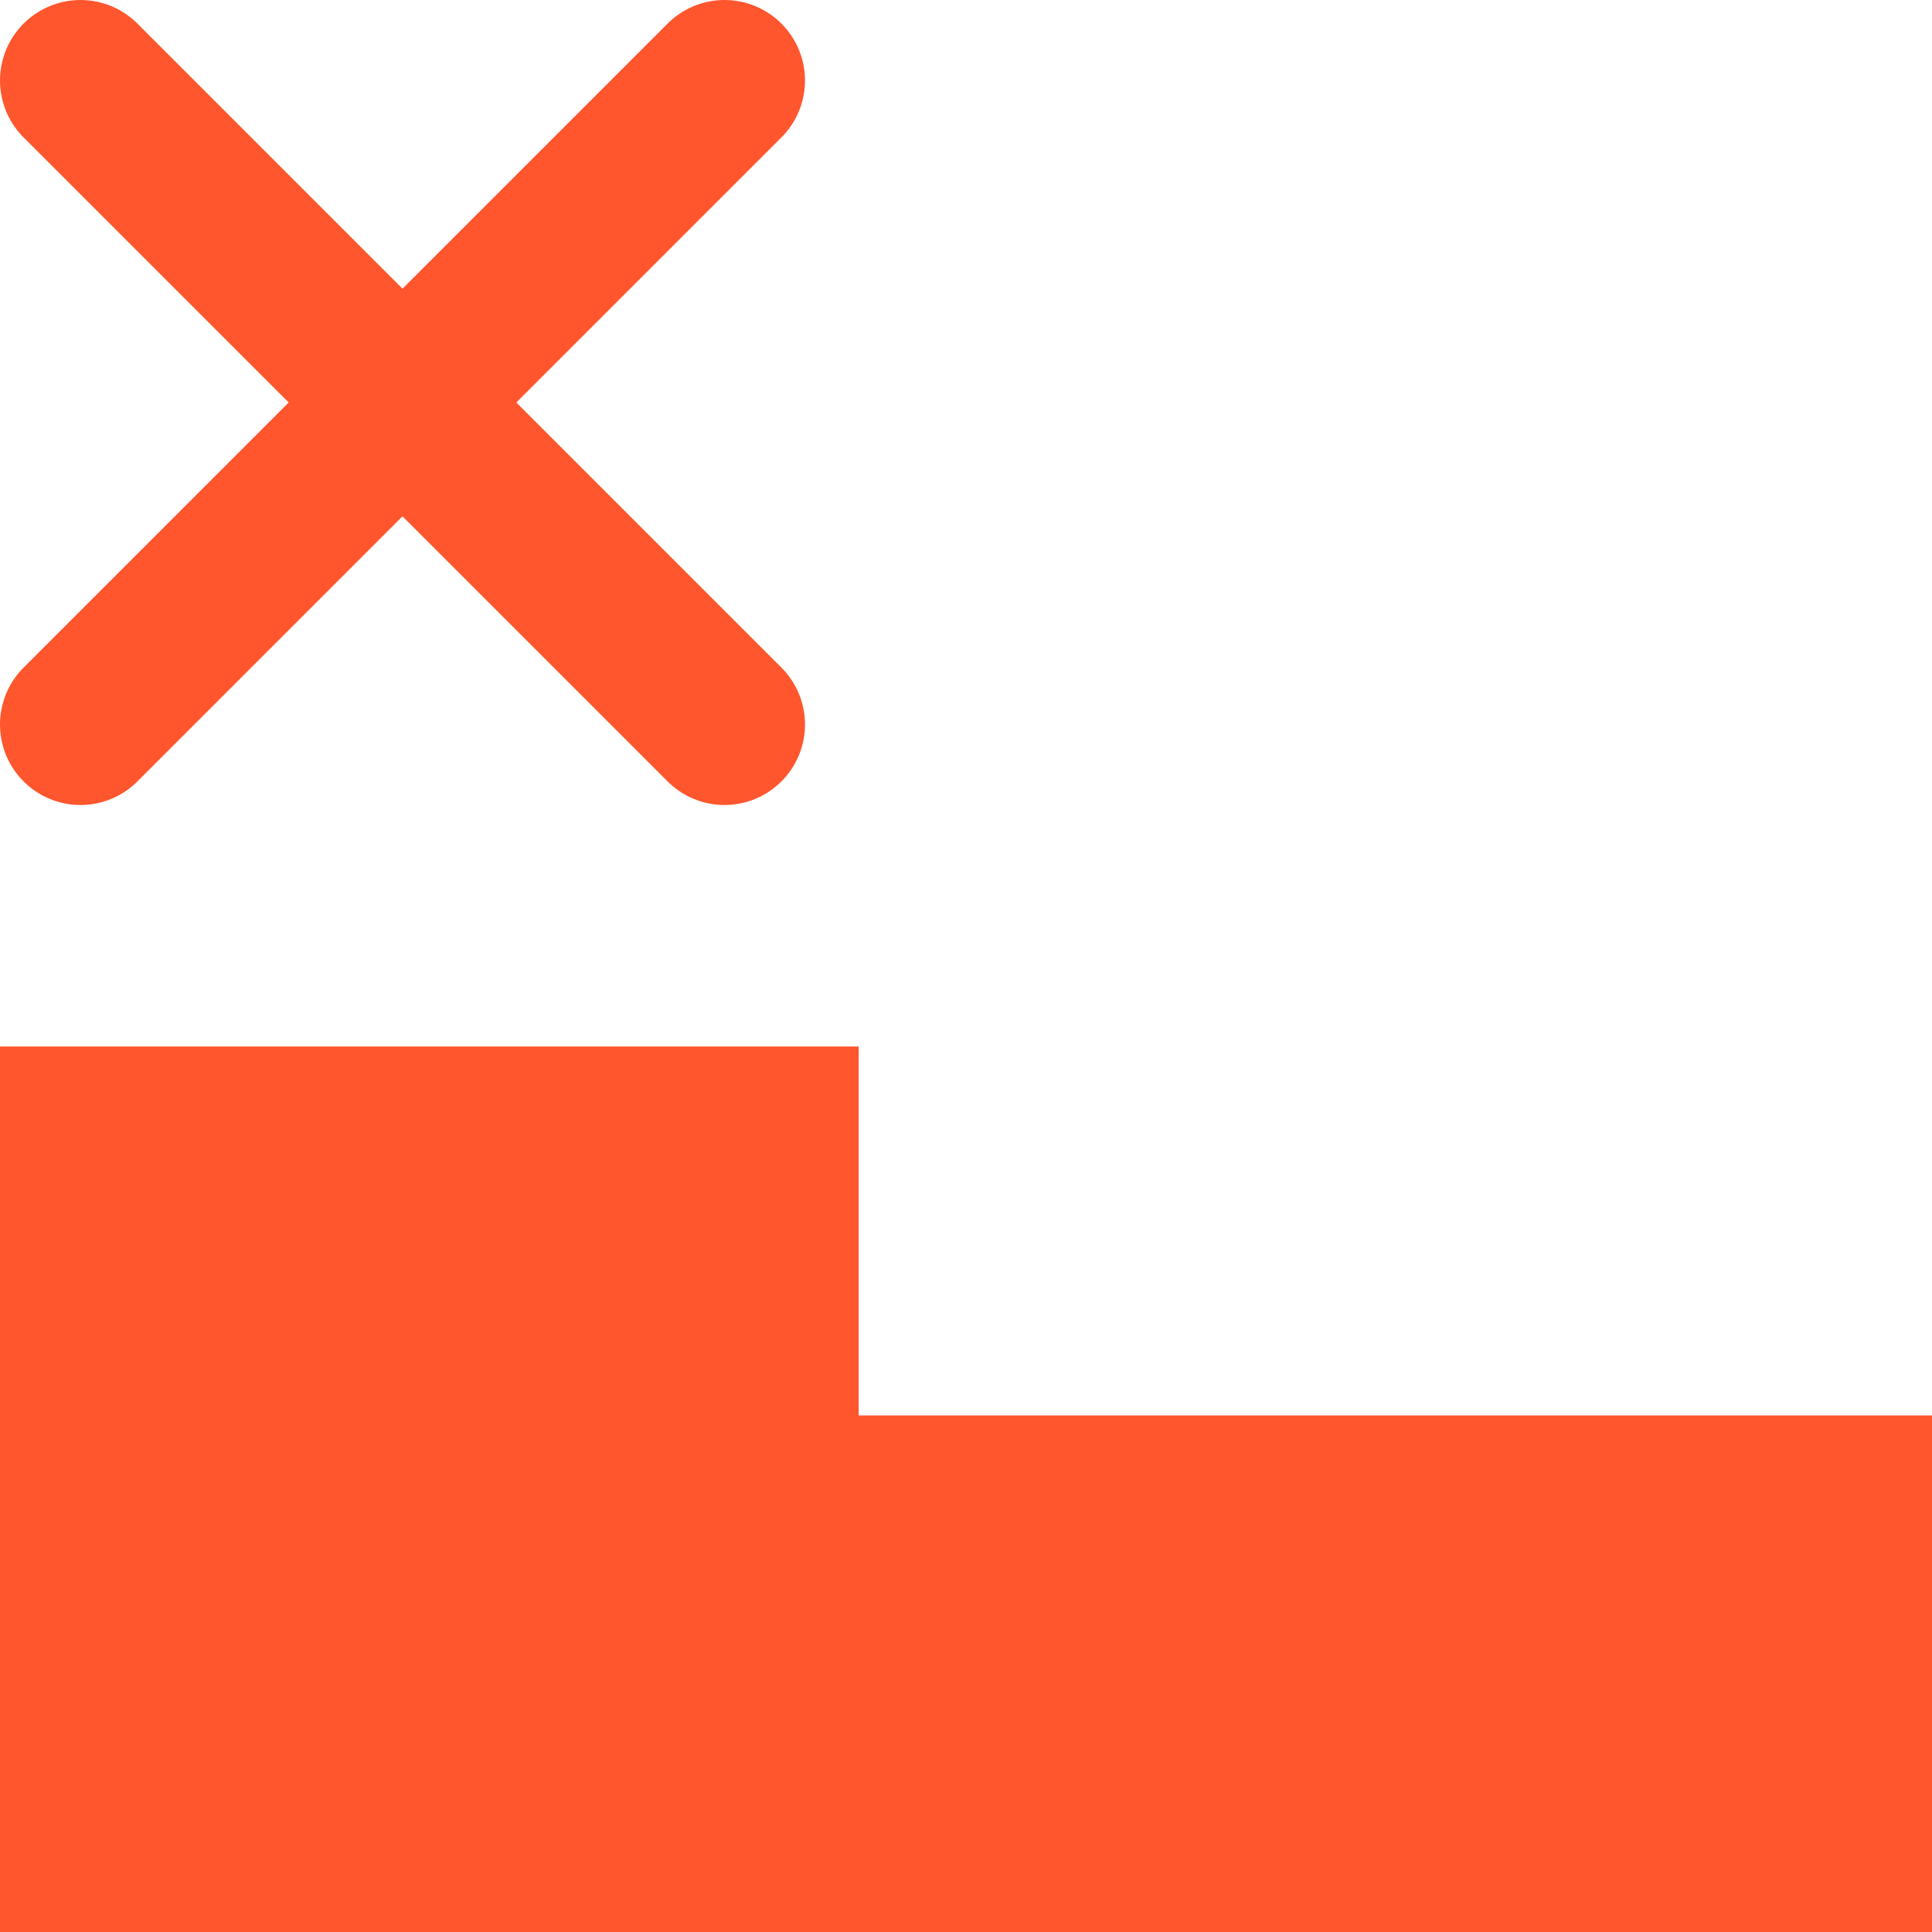 <svg width="24" height="24" viewBox="0 0 24 24" fill="none" xmlns="http://www.w3.org/2000/svg">
<g clip-path="url(#clip0_278_1512)">
<path d="M24 24H0V13H10.667V17.583H24V22.167V24Z" fill="#FF562E"/>
<path d="M9 9L1 1M9 1L1 9" stroke="#FF562E" stroke-width="2" stroke-linecap="round" stroke-linejoin="round"/>
</g>
<defs>
<clipPath id="clip0_278_1512">
<rect width="24" height="24" fill="white"/>
</clipPath>
</defs>
</svg>
